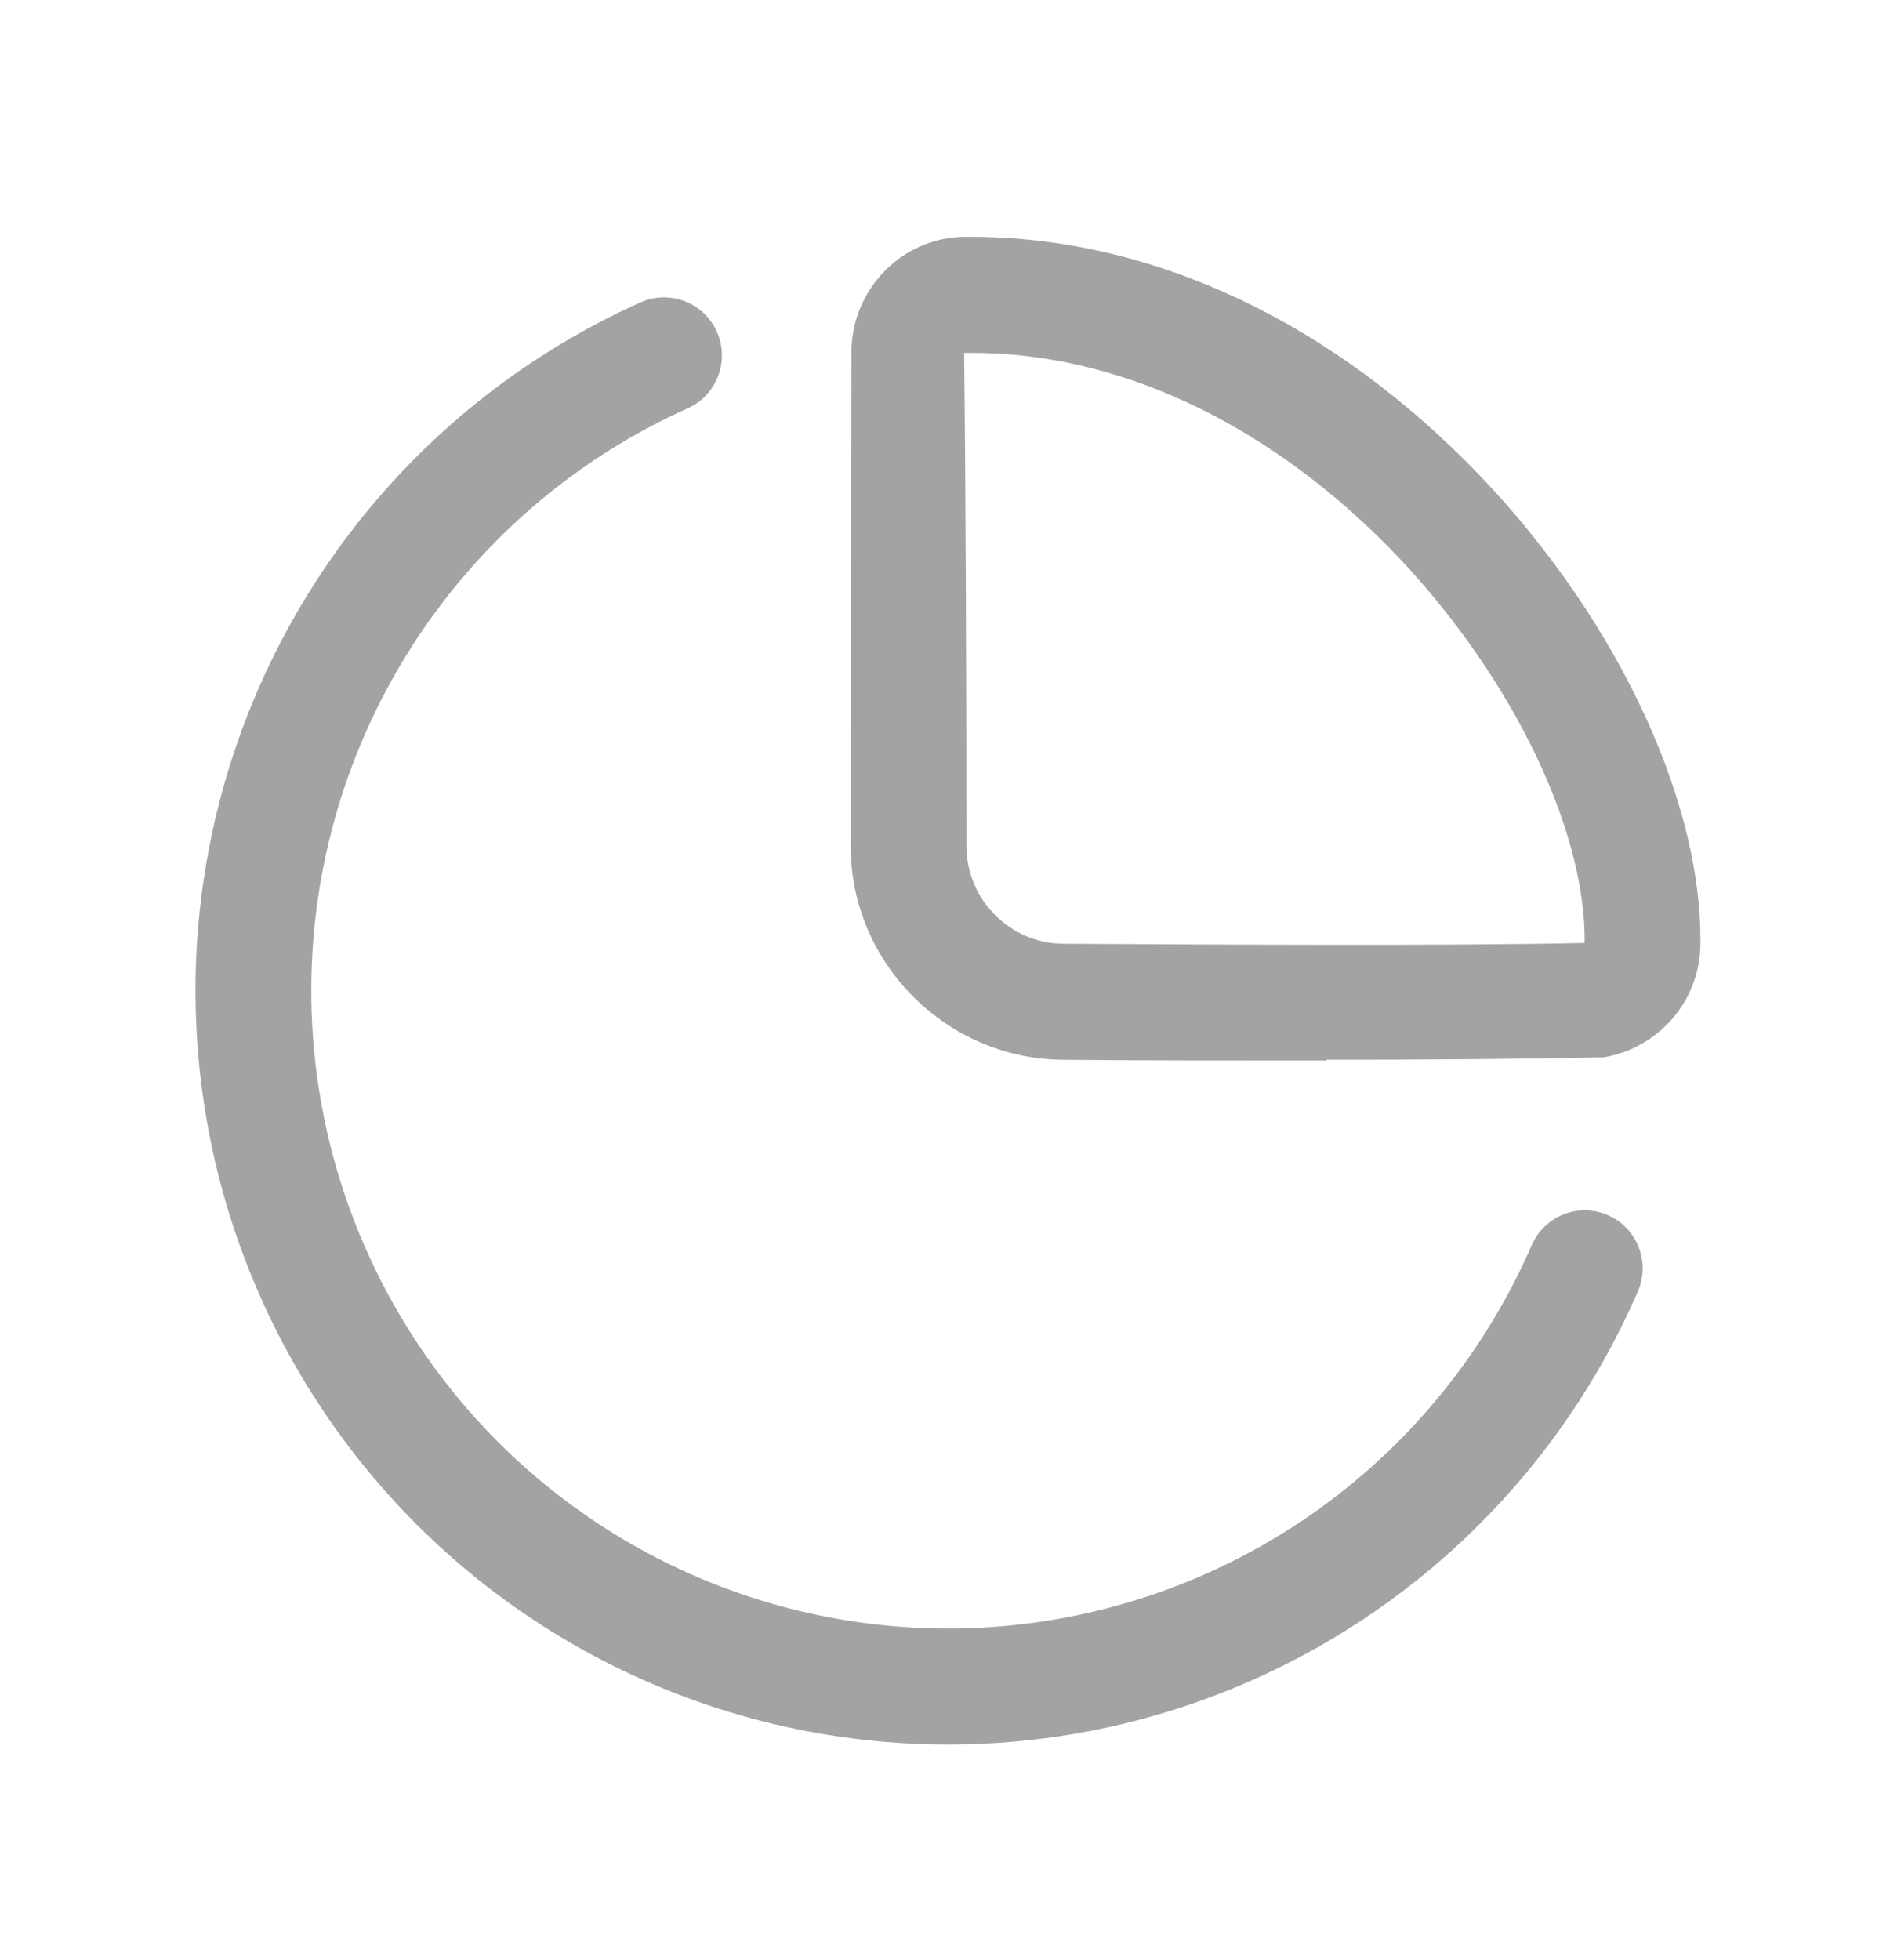 <?xml version="1.0" encoding="UTF-8"?>
<svg xmlns="http://www.w3.org/2000/svg" width="70" height="73" viewBox="0 0 70 73" fill="none">
  <path fill-rule="evenodd" clip-rule="evenodd" d="M26.705 12.353C27.192 13.442 26.705 14.72 25.619 15.207C22.101 16.785 19.021 19.198 16.644 22.238C14.267 25.277 12.665 28.851 11.977 32.649C11.289 36.448 11.535 40.358 12.695 44.04C13.854 47.722 15.892 51.065 18.632 53.781C21.371 56.496 24.73 58.502 28.418 59.625C32.106 60.747 36.011 60.953 39.795 60.223C43.58 59.494 47.13 57.852 50.139 55.439C53.148 53.025 55.524 49.914 57.062 46.374C57.538 45.28 58.808 44.78 59.9 45.256C60.992 45.732 61.492 47.005 61.016 48.098C59.199 52.282 56.39 55.959 52.834 58.811C49.279 61.663 45.083 63.604 40.61 64.466C36.137 65.328 31.522 65.085 27.164 63.758C22.806 62.431 18.836 60.061 15.598 56.852C12.361 53.642 9.952 49.691 8.582 45.339C7.212 40.988 6.92 36.367 7.734 31.878C8.547 27.389 10.44 23.165 13.249 19.573C16.058 15.982 19.699 13.13 23.856 11.265C24.942 10.777 26.218 11.264 26.705 12.353Z" fill="#A3A3A3"></path>
  <path d="M49.401 39.496C45.779 39.496 42.185 39.496 39.598 39.468C35.256 39.439 31.691 35.868 31.691 31.519C31.691 26.018 31.691 17.839 31.72 12.972C31.806 10.725 33.589 8.911 35.803 8.824C42.444 8.709 49.114 11.676 54.634 17.205C60.01 22.591 63.431 29.647 63.345 35.205C63.316 37.279 61.793 39.036 59.723 39.381C59.636 39.381 59.521 39.381 59.435 39.381C56.848 39.439 53.11 39.468 49.401 39.468V39.496ZM36.234 13.144C36.234 13.144 36.033 13.144 35.918 13.144C35.975 17.868 36.004 26.018 36.004 31.519C36.004 33.506 37.643 35.148 39.626 35.148C44.715 35.176 53.915 35.234 59.033 35.119C59.09 30.741 56.1 24.78 51.615 20.258C47.015 15.65 41.553 13.144 36.234 13.144Z" fill="#A3A3A3"></path>
</svg>
